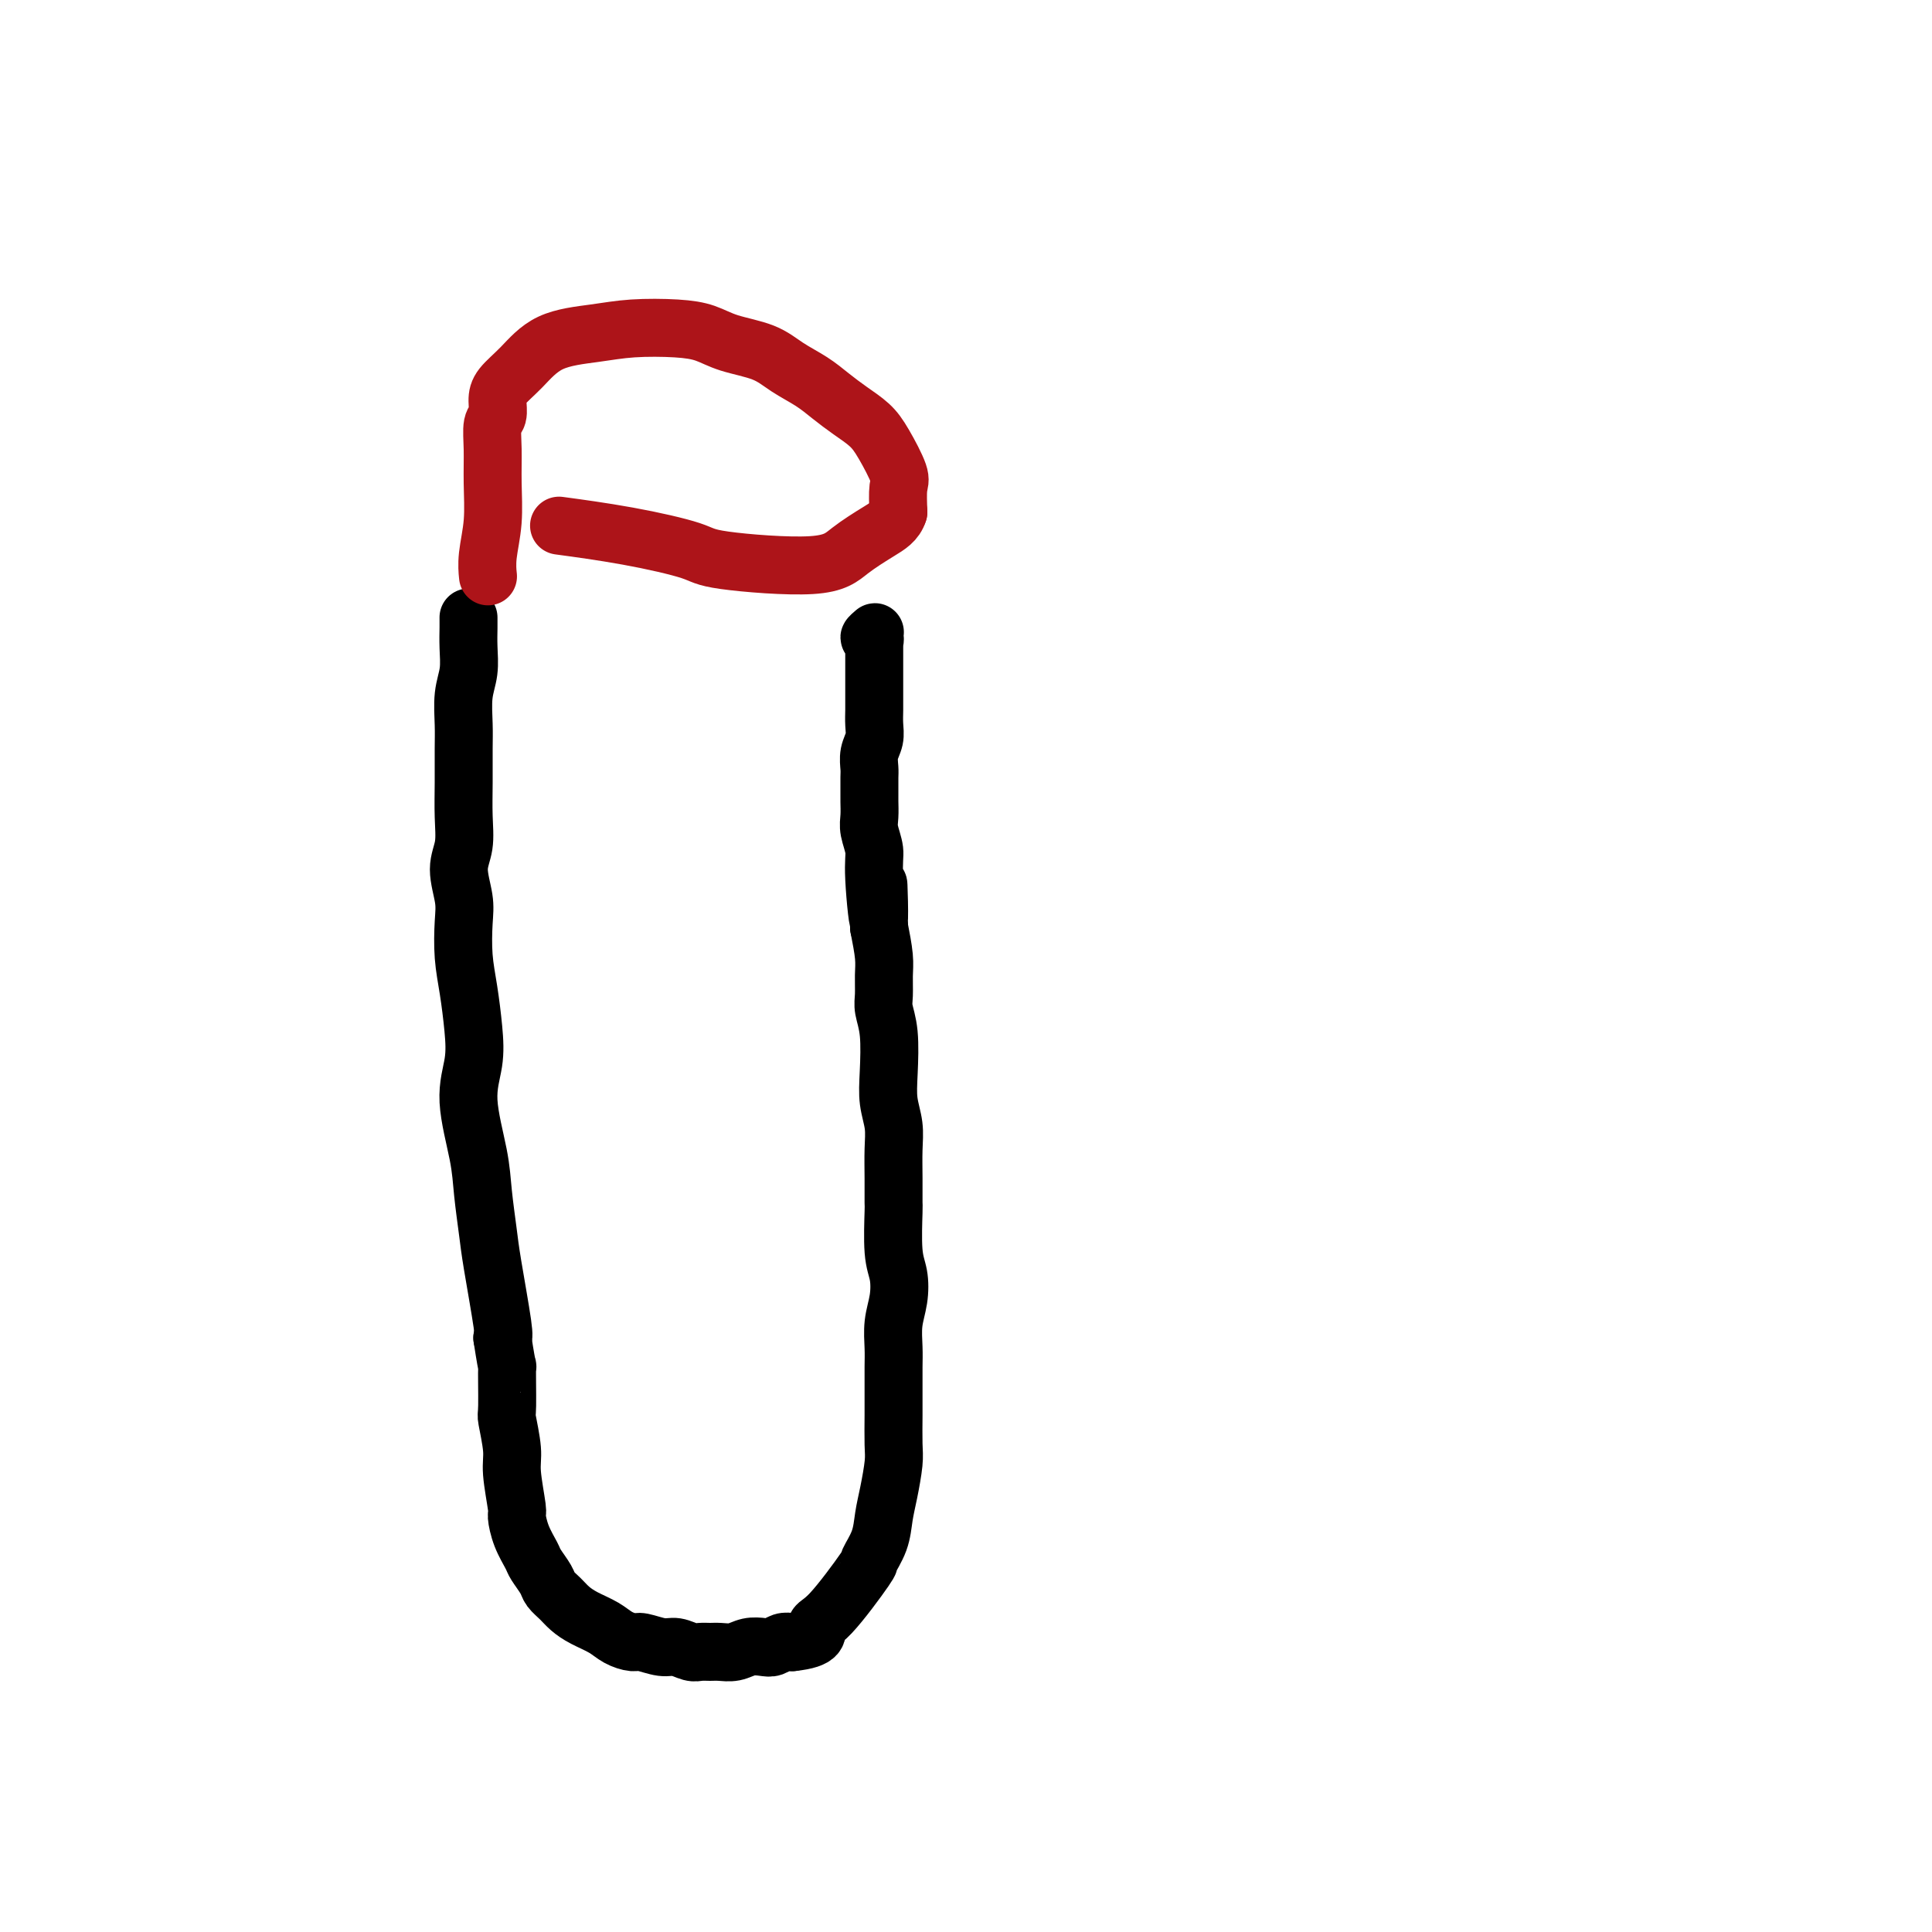 <svg viewBox='0 0 400 400' version='1.1' xmlns='http://www.w3.org/2000/svg' xmlns:xlink='http://www.w3.org/1999/xlink'><g fill='none' stroke='#000000' stroke-width='12' stroke-linecap='round' stroke-linejoin='round'><path d='M97,128c-0.002,-0.138 -0.004,-0.276 0,0c0.004,0.276 0.015,0.965 0,2c-0.015,1.035 -0.057,2.416 0,4c0.057,1.584 0.211,3.369 0,5c-0.211,1.631 -0.789,3.106 -1,5c-0.211,1.894 -0.055,4.207 0,6c0.055,1.793 0.010,3.065 0,5c-0.010,1.935 0.015,4.534 0,7c-0.015,2.466 -0.070,4.800 0,7c0.070,2.200 0.267,4.267 0,6c-0.267,1.733 -0.997,3.132 -1,5c-0.003,1.868 0.720,4.206 1,6c0.280,1.794 0.115,3.044 0,5c-0.115,1.956 -0.180,4.618 0,7c0.180,2.382 0.605,4.484 1,7c0.395,2.516 0.760,5.446 1,8c0.240,2.554 0.355,4.731 0,7c-0.355,2.269 -1.179,4.630 -1,8c0.179,3.370 1.362,7.751 2,11c0.638,3.249 0.732,5.368 1,8c0.268,2.632 0.711,5.778 1,8c0.289,2.222 0.424,3.521 1,7c0.576,3.479 1.593,9.137 2,12c0.407,2.863 0.203,2.932 0,3'/><path d='M104,277c1.305,8.480 1.067,5.181 1,6c-0.067,0.819 0.039,5.758 0,8c-0.039,2.242 -0.221,1.789 0,3c0.221,1.211 0.846,4.087 1,6c0.154,1.913 -0.162,2.862 0,5c0.162,2.138 0.802,5.464 1,7c0.198,1.536 -0.045,1.283 0,2c0.045,0.717 0.378,2.405 1,4c0.622,1.595 1.532,3.099 2,4c0.468,0.901 0.495,1.200 1,2c0.505,0.800 1.488,2.101 2,3c0.512,0.899 0.553,1.395 1,2c0.447,0.605 1.302,1.317 2,2c0.698,0.683 1.241,1.336 2,2c0.759,0.664 1.734,1.340 3,2c1.266,0.660 2.821,1.305 4,2c1.179,0.695 1.981,1.439 3,2c1.019,0.561 2.255,0.939 3,1c0.745,0.061 1.001,-0.194 2,0c0.999,0.194 2.743,0.837 4,1c1.257,0.163 2.027,-0.153 3,0c0.973,0.153 2.151,0.774 3,1c0.849,0.226 1.371,0.057 2,0c0.629,-0.057 1.365,-0.001 2,0c0.635,0.001 1.167,-0.051 2,0c0.833,0.051 1.966,0.206 3,0c1.034,-0.206 1.968,-0.773 3,-1c1.032,-0.227 2.163,-0.112 3,0c0.837,0.112 1.379,0.223 2,0c0.621,-0.223 1.320,-0.778 2,-1c0.680,-0.222 1.340,-0.111 2,0'/><path d='M164,340c6.167,-0.638 5.085,-2.235 5,-3c-0.085,-0.765 0.828,-0.700 3,-3c2.172,-2.300 5.604,-6.966 7,-9c1.396,-2.034 0.756,-1.437 1,-2c0.244,-0.563 1.372,-2.287 2,-4c0.628,-1.713 0.757,-3.416 1,-5c0.243,-1.584 0.601,-3.048 1,-5c0.399,-1.952 0.839,-4.392 1,-6c0.161,-1.608 0.043,-2.386 0,-4c-0.043,-1.614 -0.013,-4.065 0,-6c0.013,-1.935 0.007,-3.352 0,-5c-0.007,-1.648 -0.015,-3.525 0,-5c0.015,-1.475 0.053,-2.546 0,-4c-0.053,-1.454 -0.196,-3.291 0,-5c0.196,-1.709 0.732,-3.291 1,-5c0.268,-1.709 0.268,-3.543 0,-5c-0.268,-1.457 -0.804,-2.535 -1,-5c-0.196,-2.465 -0.051,-6.318 0,-8c0.051,-1.682 0.010,-1.194 0,-2c-0.010,-0.806 0.011,-2.908 0,-5c-0.011,-2.092 -0.055,-4.176 0,-6c0.055,-1.824 0.207,-3.388 0,-5c-0.207,-1.612 -0.773,-3.273 -1,-5c-0.227,-1.727 -0.113,-3.519 0,-6c0.113,-2.481 0.227,-5.652 0,-8c-0.227,-2.348 -0.796,-3.872 -1,-5c-0.204,-1.128 -0.044,-1.859 0,-3c0.044,-1.141 -0.026,-2.692 0,-4c0.026,-1.308 0.150,-2.374 0,-4c-0.150,-1.626 -0.575,-3.813 -1,-6'/><path d='M182,192c-0.399,-17.222 0.103,-4.777 0,-2c-0.103,2.777 -0.812,-4.113 -1,-8c-0.188,-3.887 0.146,-4.769 0,-6c-0.146,-1.231 -0.771,-2.809 -1,-4c-0.229,-1.191 -0.061,-1.995 0,-3c0.061,-1.005 0.015,-2.212 0,-3c-0.015,-0.788 -0.000,-1.159 0,-2c0.000,-0.841 -0.014,-2.153 0,-3c0.014,-0.847 0.056,-1.227 0,-2c-0.056,-0.773 -0.211,-1.937 0,-3c0.211,-1.063 0.789,-2.024 1,-3c0.211,-0.976 0.057,-1.966 0,-3c-0.057,-1.034 -0.015,-2.111 0,-3c0.015,-0.889 0.004,-1.589 0,-2c-0.004,-0.411 -0.001,-0.534 0,-1c0.001,-0.466 0.000,-1.277 0,-2c-0.000,-0.723 -0.000,-1.359 0,-2c0.000,-0.641 0.000,-1.286 0,-2c-0.000,-0.714 -0.000,-1.497 0,-2c0.000,-0.503 0.001,-0.727 0,-1c-0.001,-0.273 -0.005,-0.594 0,-1c0.005,-0.406 0.019,-0.897 0,-1c-0.019,-0.103 -0.072,0.183 0,0c0.072,-0.183 0.268,-0.833 0,-1c-0.268,-0.167 -1.000,0.151 -1,0c-0.000,-0.151 0.731,-0.771 1,-1c0.269,-0.229 0.077,-0.065 0,0c-0.077,0.065 -0.038,0.033 0,0'/></g>
<g fill='none' stroke='#AD1419' stroke-width='12' stroke-linecap='round' stroke-linejoin='round'><path d='M101,119c0.031,0.293 0.061,0.586 0,0c-0.061,-0.586 -0.214,-2.052 0,-4c0.214,-1.948 0.793,-4.380 1,-7c0.207,-2.620 0.041,-5.429 0,-8c-0.041,-2.571 0.042,-4.904 0,-7c-0.042,-2.096 -0.211,-3.956 0,-5c0.211,-1.044 0.800,-1.274 1,-2c0.200,-0.726 0.011,-1.949 0,-3c-0.011,-1.051 0.156,-1.932 1,-3c0.844,-1.068 2.367,-2.325 4,-4c1.633,-1.675 3.377,-3.767 6,-5c2.623,-1.233 6.123,-1.606 9,-2c2.877,-0.394 5.129,-0.808 8,-1c2.871,-0.192 6.360,-0.162 9,0c2.640,0.162 4.432,0.455 6,1c1.568,0.545 2.912,1.342 5,2c2.088,0.658 4.921,1.176 7,2c2.079,0.824 3.403,1.953 5,3c1.597,1.047 3.466,2.013 5,3c1.534,0.987 2.734,1.994 4,3c1.266,1.006 2.598,2.010 4,3c1.402,0.990 2.873,1.964 4,3c1.127,1.036 1.910,2.133 3,4c1.090,1.867 2.486,4.503 3,6c0.514,1.497 0.147,1.856 0,3c-0.147,1.144 -0.073,3.072 0,5'/><path d='M186,106c-0.599,1.952 -2.095,2.833 -4,4c-1.905,1.167 -4.217,2.619 -6,4c-1.783,1.381 -3.037,2.692 -8,3c-4.963,0.308 -13.637,-0.387 -18,-1c-4.363,-0.613 -4.417,-1.144 -7,-2c-2.583,-0.856 -7.695,-2.038 -13,-3c-5.305,-0.962 -10.801,-1.703 -13,-2c-2.199,-0.297 -1.099,-0.148 0,0'/></g>
</svg>